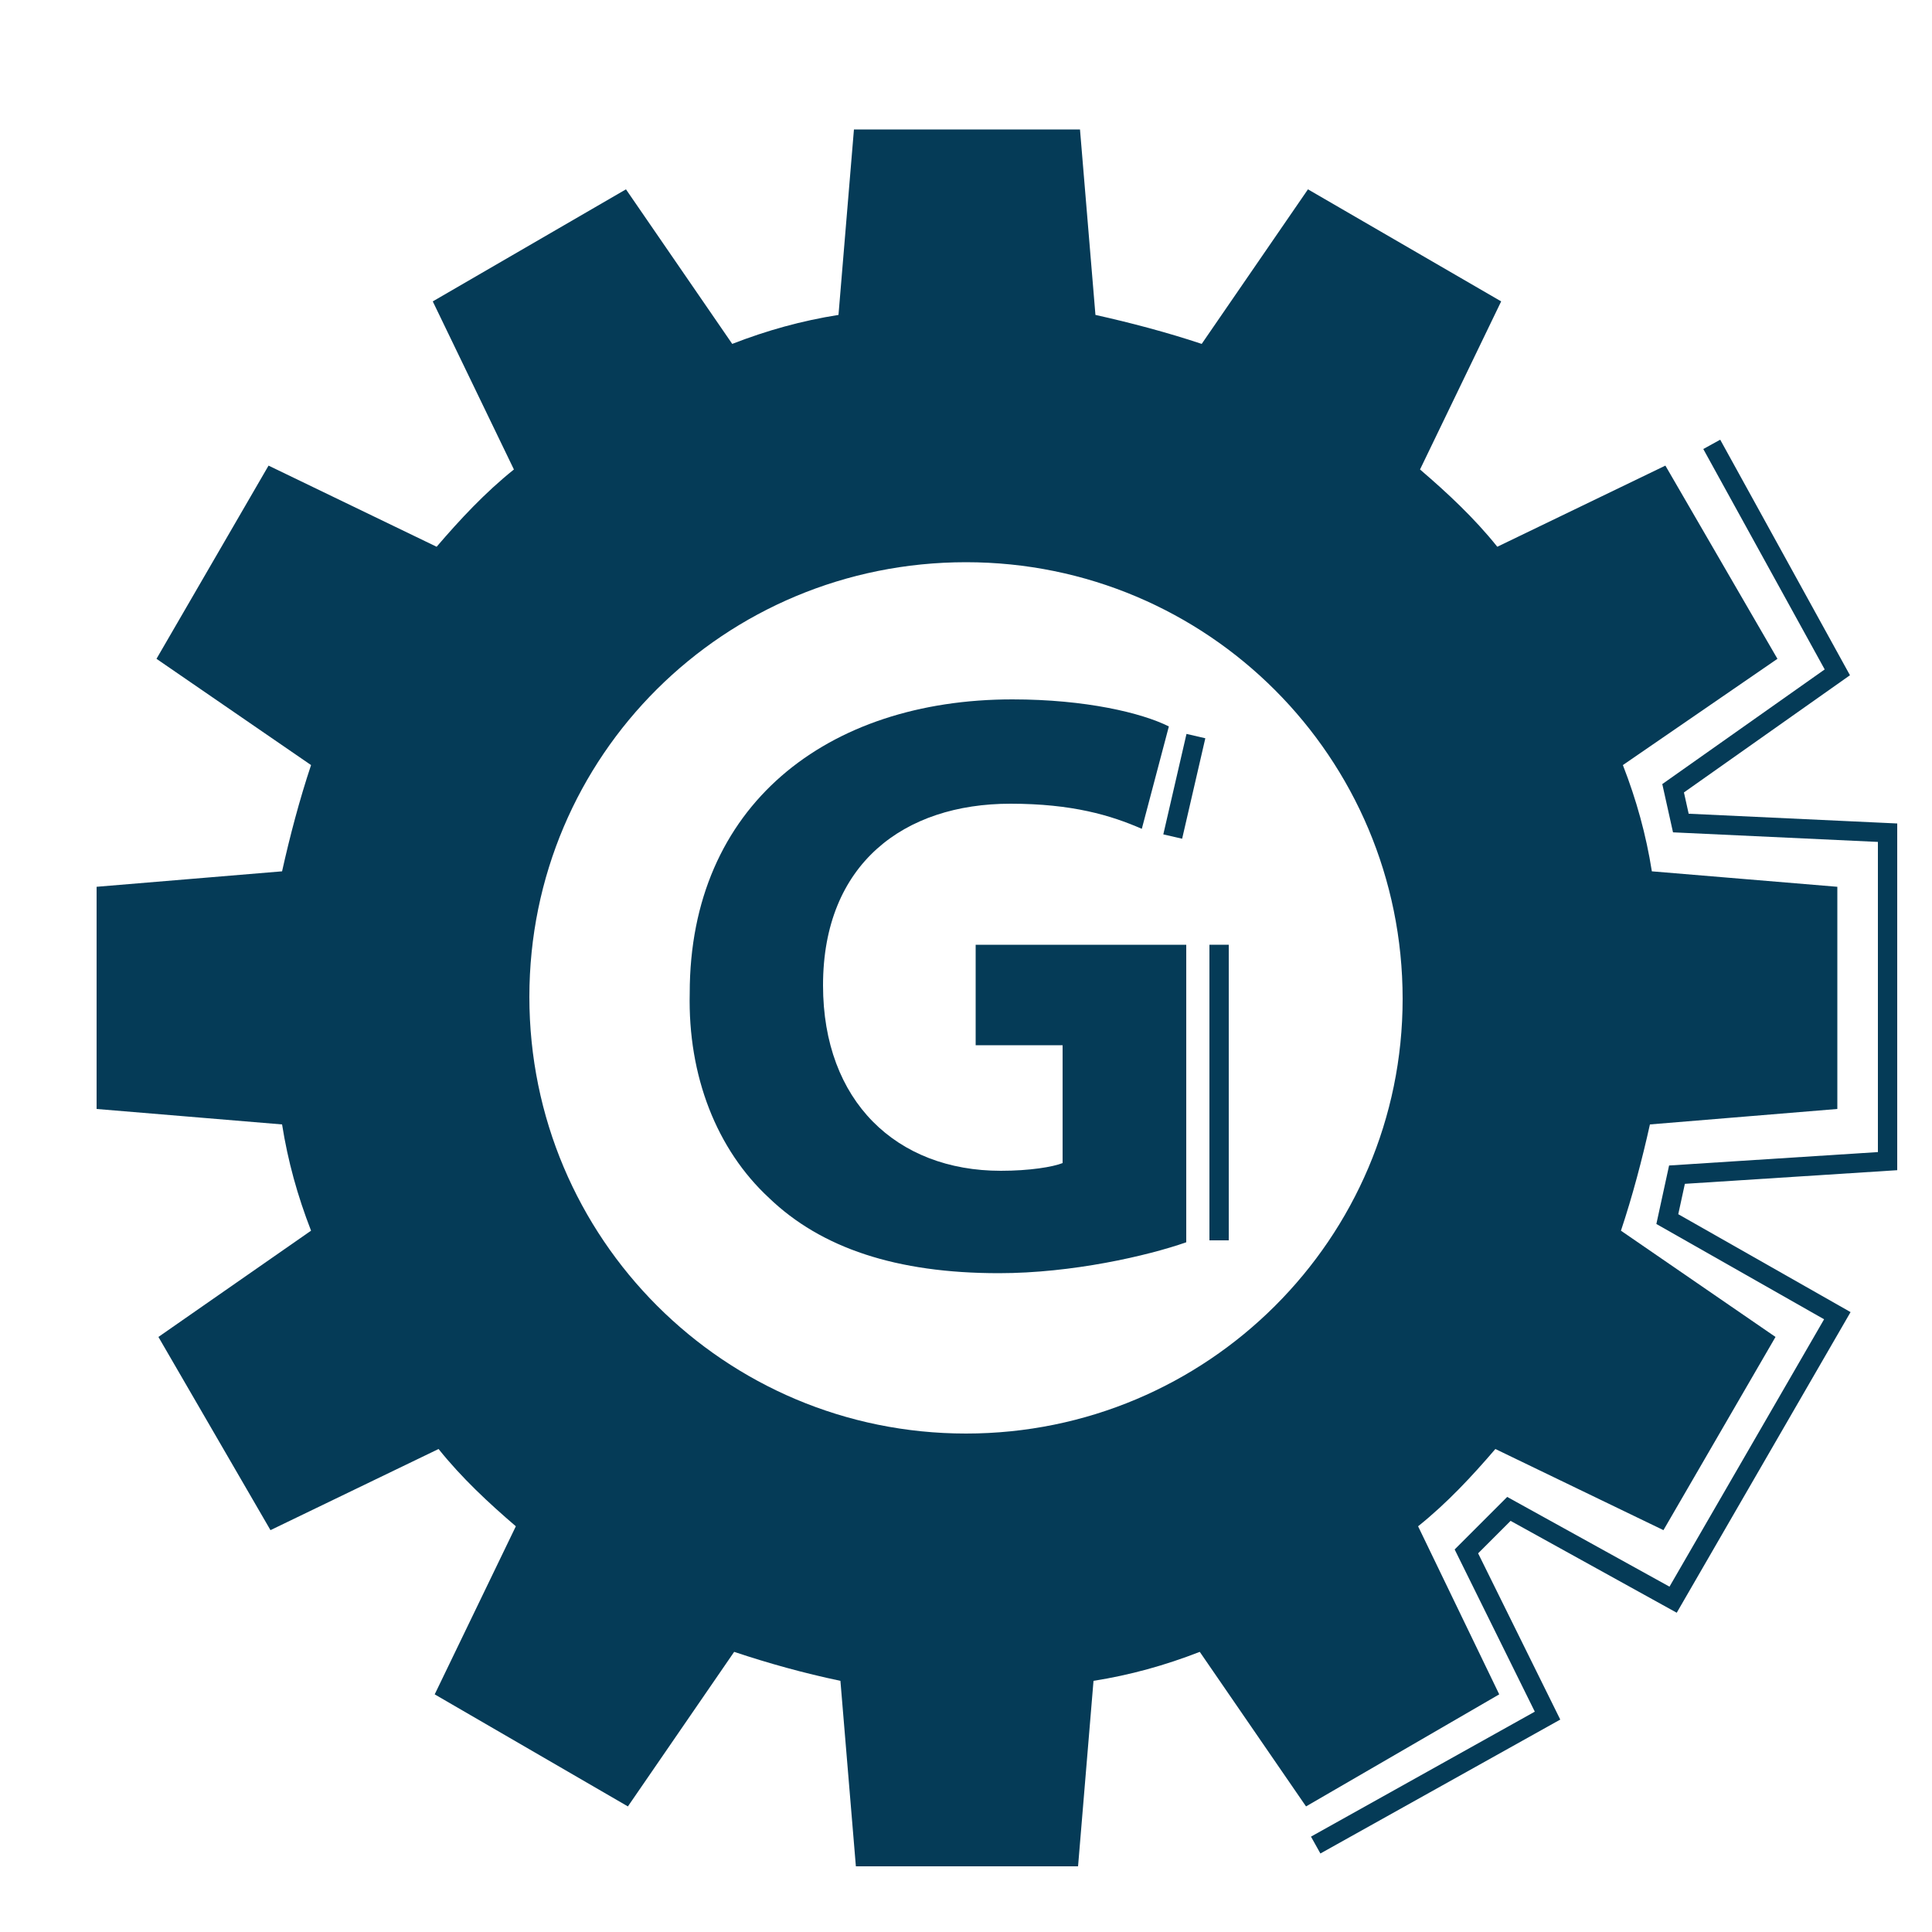 <?xml version="1.0" encoding="utf-8"?>
<!-- Generator: Adobe Illustrator 23.0.6, SVG Export Plug-In . SVG Version: 6.00 Build 0)  -->
<svg version="1.1" id="Layer_1" xmlns="http://www.w3.org/2000/svg" xmlns:xlink="http://www.w3.org/1999/xlink" x="0px" y="0px"
	 viewBox="0 0 100 100" style="enable-background:new 0 0 100 100;" xml:space="preserve">
<style type="text/css">
	.st0{fill-rule:evenodd;clip-rule:evenodd;fill:#52A047;stroke:#52A047;stroke-miterlimit:10;}
	.st1{fill:#52A047;stroke:#52A047;stroke-width:2;}
	.st2{fill:none;stroke:#52A047;}
	.st3{clip-path:url(#SVGID_2_);fill:none;stroke:#52A047;}
	.st4{fill-rule:evenodd;clip-rule:evenodd;fill:none;stroke:#2985C7;stroke-width:8;stroke-miterlimit:10;}
	.st5{fill-rule:evenodd;clip-rule:evenodd;fill:#2985C7;}
	.st6{clip-path:url(#SVGID_4_);fill-rule:evenodd;clip-rule:evenodd;fill:none;stroke:#2985C7;stroke-miterlimit:10;}
	.st7{fill-rule:evenodd;clip-rule:evenodd;fill:none;stroke:#2985C7;stroke-miterlimit:10;}
	.st8{clip-path:url(#SVGID_6_);fill-rule:evenodd;clip-rule:evenodd;fill:none;stroke:#2985C7;stroke-miterlimit:10;}
	.st9{fill-rule:evenodd;clip-rule:evenodd;fill:#053B57;}
	.st10{fill:#053B57;}
	.st11{fill:none;stroke:#053B57;stroke-miterlimit:10;}
</style>
<path class="st9" d="M95.1,57.4V45.9l-9.6-0.8c-0.3-1.9-0.8-3.7-1.5-5.5l8-5.5l-5.8-10l-8.7,4.2c-1.2-1.5-2.6-2.8-4-4l4.2-8.7
	l-10-5.8l-5.5,8c-1.8-0.6-3.7-1.1-5.5-1.5l-0.8-9.6H44.2l-0.8,9.6c-1.9,0.3-3.7,0.8-5.5,1.5l-5.5-8l-10,5.8l4.2,8.7
	c-1.5,1.2-2.8,2.6-4,4l-8.7-4.2l-5.8,10l8,5.5c-0.6,1.8-1.1,3.7-1.5,5.5l-9.6,0.8v11.5l9.6,0.8c0.3,1.9,0.8,3.7,1.5,5.5l-7.9,5.5
	l5.8,10l8.7-4.2c1.2,1.5,2.6,2.8,4,4l-4.2,8.7l10,5.8l5.5-8c1.8,0.6,3.6,1.1,5.5,1.5l0.8,9.6h11.5l0.8-9.6c1.9-0.3,3.7-0.8,5.5-1.5
	l5.5,8l10-5.8l-4.2-8.7c1.5-1.2,2.8-2.6,4-4l8.7,4.2l5.8-10l-8-5.5c0.6-1.8,1.1-3.7,1.5-5.5L95.1,57.4z M50,74.2
	c-12.5,0-22.6-10.1-22.6-22.6S37.5,29.1,50,29.1c12.5,0,22.6,10.1,22.6,22.6c0,0,0,0,0,0C72.6,64.1,62.5,74.2,50,74.2z"/>
<g>
	<path class="st10" d="M61.4,64.3c-2,0.7-5.9,1.6-9.7,1.6c-5.3,0-9.2-1.3-11.9-3.9c-2.7-2.5-4.2-6.3-4.1-10.6
		c0-9.7,7.1-15.2,16.7-15.2c3.8,0,6.7,0.7,8.1,1.4l-1.4,5.3c-1.6-0.7-3.6-1.3-6.8-1.3c-5.5,0-9.7,3.1-9.7,9.4c0,6,3.8,9.6,9.2,9.6
		c1.5,0,2.7-0.2,3.2-0.4v-6.1h-4.5v-5.2h10.9V64.3z"/>
</g>
<polyline class="st11" points="68.1,95.5 80.1,88.8 75.9,80.3 78.1,78.1 86.6,82.8 95.1,68.1 86.3,63.1 86.8,60.8 97.7,60.1 
	97.7,43.1 87,42.6 86.6,40.8 95.1,34.8 88.6,23 "/>
<line class="st11" x1="63.1" y1="48.9" x2="63.1" y2="64.2"/>
<line class="st11" x1="61.9" y1="38.1" x2="60.7" y2="43.3"/>
</svg>
